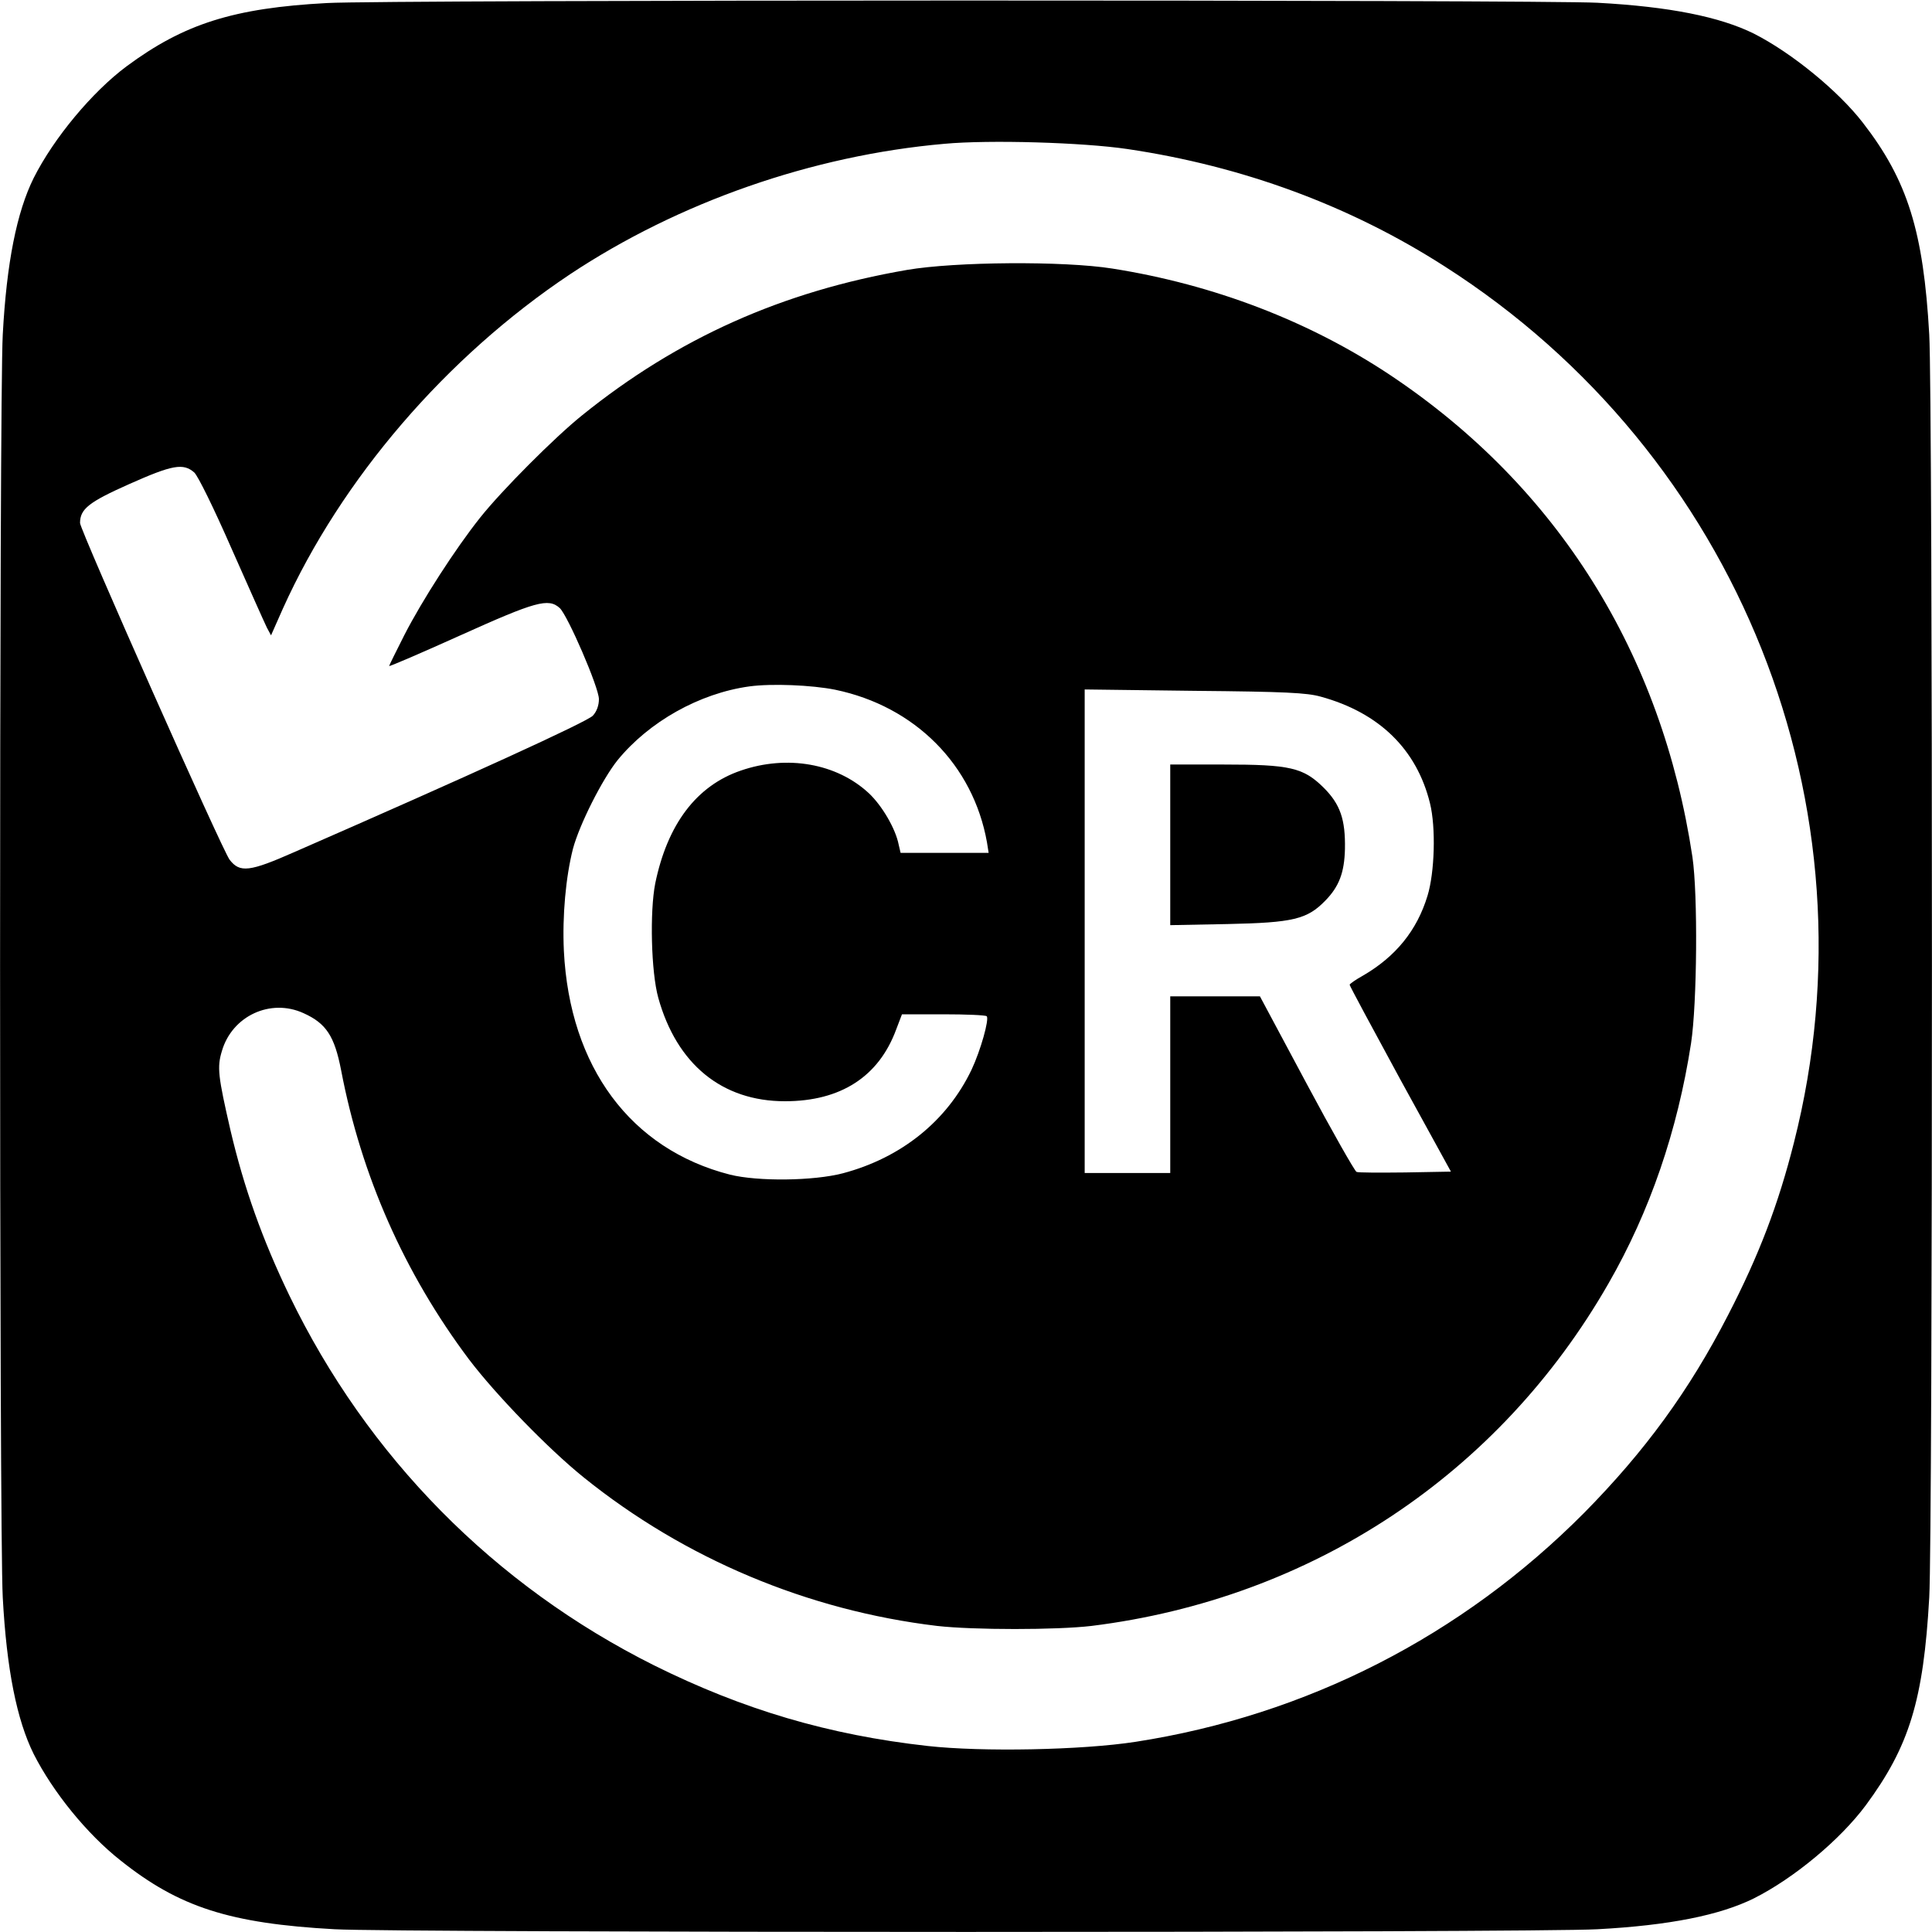 <?xml version="1.0" standalone="no"?>
<!DOCTYPE svg PUBLIC "-//W3C//DTD SVG 20010904//EN"
 "http://www.w3.org/TR/2001/REC-SVG-20010904/DTD/svg10.dtd">
<svg version="1.0" xmlns="http://www.w3.org/2000/svg"
 width="700pt" height="700pt" viewBox="0 0 700 700"
 preserveAspectRatio="xMidYMid meet">
<g transform="translate(0,700) scale(0.1,-0.1)"
fill="#000000" stroke="none">
<path d="M1185 6989 c-338 -18 -518 -75 -726 -229 -125 -93 -264 -260 -337
-405 -61 -123 -98 -306 -112 -567 -13 -229 -13 -4347 0 -4576 14 -261 51 -444
112 -567 70 -138 193 -290 315 -386 212 -169 395 -228 775 -249 229 -13 4347
-13 4576 0 261 14 444 51 567 112 145 73 312 212 405 337 158 214 209 381 230
753 13 229 13 4347 0 4576 -21 373 -78 558 -241 768 -89 115 -258 253 -394
322 -123 61 -306 98 -567 112 -206 11 -4395 11 -4603 -1z m2900 -529 c418 -62
806 -205 1149 -425 1065 -680 1575 -1958 1266 -3174 -57 -226 -127 -409 -239
-626 -141 -274 -301 -493 -521 -716 -444 -447 -1006 -734 -1626 -830 -195 -30
-555 -37 -753 -15 -359 40 -669 132 -991 292 -580 290 -1039 756 -1321 1339
-98 203 -165 391 -214 600 -45 196 -49 228 -31 287 37 127 176 192 296 137 82
-37 112 -83 136 -207 73 -382 229 -735 463 -1047 97 -128 288 -325 416 -428
366 -295 812 -482 1280 -538 131 -15 434 -15 560 0 797 99 1476 548 1873 1241
150 261 250 553 299 870 22 145 25 539 5 675 -111 738 -488 1340 -1092 1744
-295 197 -642 330 -1010 388 -176 28 -569 25 -744 -5 -452 -78 -830 -247
-1176 -526 -101 -81 -292 -273 -370 -371 -90 -113 -211 -301 -275 -426 -30
-59 -55 -110 -55 -112 0 -3 116 47 258 111 273 123 319 136 360 99 29 -27 142
-288 142 -330 0 -23 -8 -45 -22 -60 -20 -22 -447 -217 -1081 -494 -163 -72
-198 -76 -235 -28 -26 33 -542 1195 -542 1220 0 51 32 76 178 141 157 70 196
77 236 42 14 -14 69 -125 136 -278 62 -140 119 -268 127 -284 l15 -28 43 97
c212 470 592 912 1040 1211 393 261 878 431 1357 473 163 15 501 5 663 -19z
m-1059 -1959 c289 -60 500 -272 550 -553 l6 -38 -160 0 -159 0 -7 30 c-11 57
-60 141 -108 186 -116 108 -296 140 -464 82 -161 -55 -266 -195 -310 -409 -20
-102 -15 -320 11 -414 67 -241 231 -375 459 -375 202 0 340 89 403 260 l21 55
150 0 c83 0 153 -3 157 -7 10 -10 -22 -124 -55 -194 -89 -186 -255 -319 -466
-375 -107 -28 -308 -30 -409 -5 -360 92 -581 390 -602 811 -6 127 7 268 33
370 24 89 106 251 161 320 114 140 297 243 478 268 81 11 226 5 311 -12z
m1759 -25 c212 -58 348 -191 396 -386 22 -88 17 -252 -9 -336 -38 -125 -115
-220 -234 -289 -27 -15 -48 -30 -48 -33 0 -4 83 -158 183 -342 l184 -335 -166
-3 c-91 -1 -170 -1 -176 2 -6 2 -88 146 -181 320 l-169 316 -162 0 -163 0 0
-320 0 -320 -155 0 -155 0 0 876 0 876 398 -5 c329 -3 407 -7 457 -21z"/>
<path d="M4240 3939 l0 -291 208 4 c237 5 288 17 354 85 50 51 69 102 71 187
2 107 -17 162 -77 222 -74 73 -121 84 -364 84 l-192 0 0 -291z"/>
</g>
</svg>

